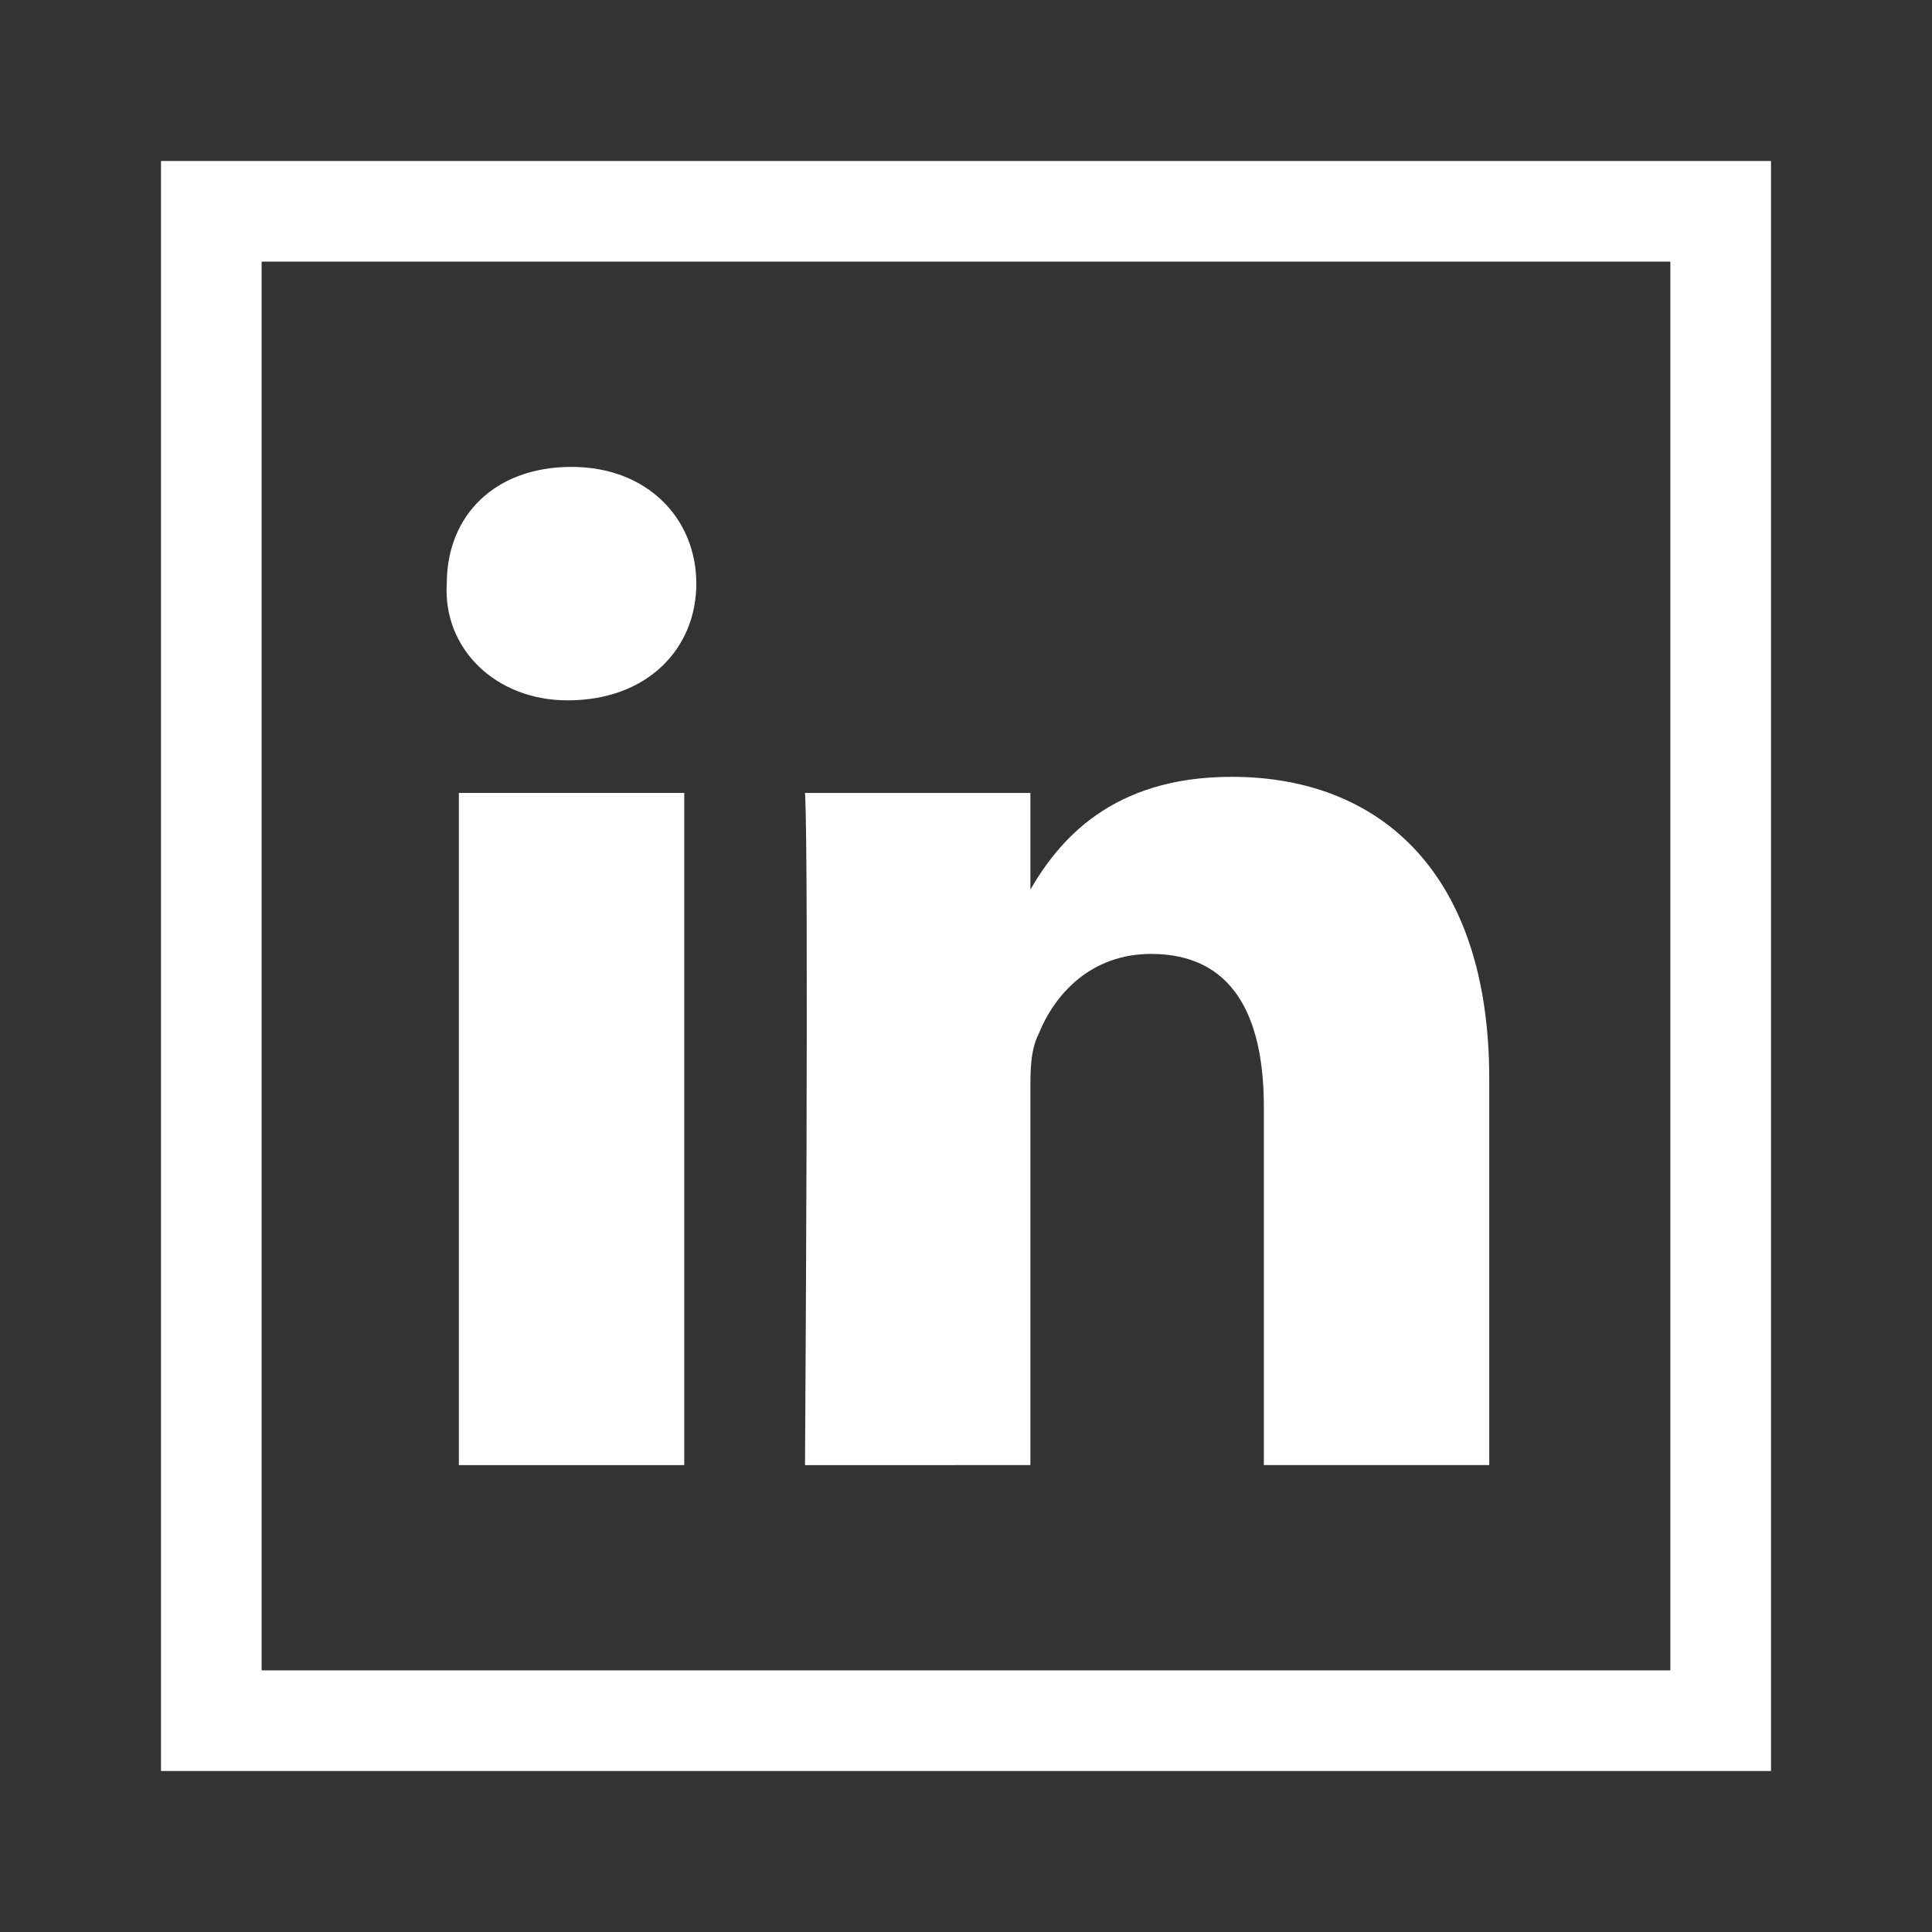 <?xml version="1.0" encoding="utf-8"?>
<!-- Generator: Adobe Illustrator 19.0.0, SVG Export Plug-In . SVG Version: 6.00 Build 0)  -->
<svg version="1.1" id="Calque_3" xmlns="http://www.w3.org/2000/svg" xmlns:xlink="http://www.w3.org/1999/xlink" x="0px" y="0px"
	 viewBox="0 0 48 48" style="enable-background:new 0 0 48 48;" xml:space="preserve">
<rect x="0" y="0" width="48" height="48" fill="#333333" stroke="none"/>
<style type="text/css">
	.st0{fill:#FFFFFF;}
</style>
<g id="XMLID_6_">
	<path id="XMLID_5_" class="st0" d="M11.4,19.7h5.6v16.7h-5.6V19.7z"/>
	<path id="XMLID_4_" class="st0" d="M14.1,17.4L14.1,17.4c2,0,3.2-1.3,3.2-2.9c0-1.6-1.2-2.9-3.1-2.9c-1.9,0-3.1,1.2-3.1,2.9
		C11,16.1,12.3,17.4,14.1,17.4z"/>
	<path id="XMLID_3_" class="st0" d="M25.6,36.4v-9.3c0-0.5,0-1,0.2-1.4c0.4-1,1.3-2,2.8-2c2,0,2.8,1.5,2.8,3.8v8.9H37v-9.6
		c0-5.1-2.7-7.5-6.4-7.5c-3,0-4.3,1.6-5,2.8v0.1h0c0,0,0,0,0-0.1v-2.4H20c0.1,1.6,0,16.7,0,16.7L25.6,36.4L25.6,36.4z"/>
	<path class="st0" d="M4,4V44H44V4H4z M41.5,41.5h-35v-35h35V41.5z"/>
</g>
</svg>

